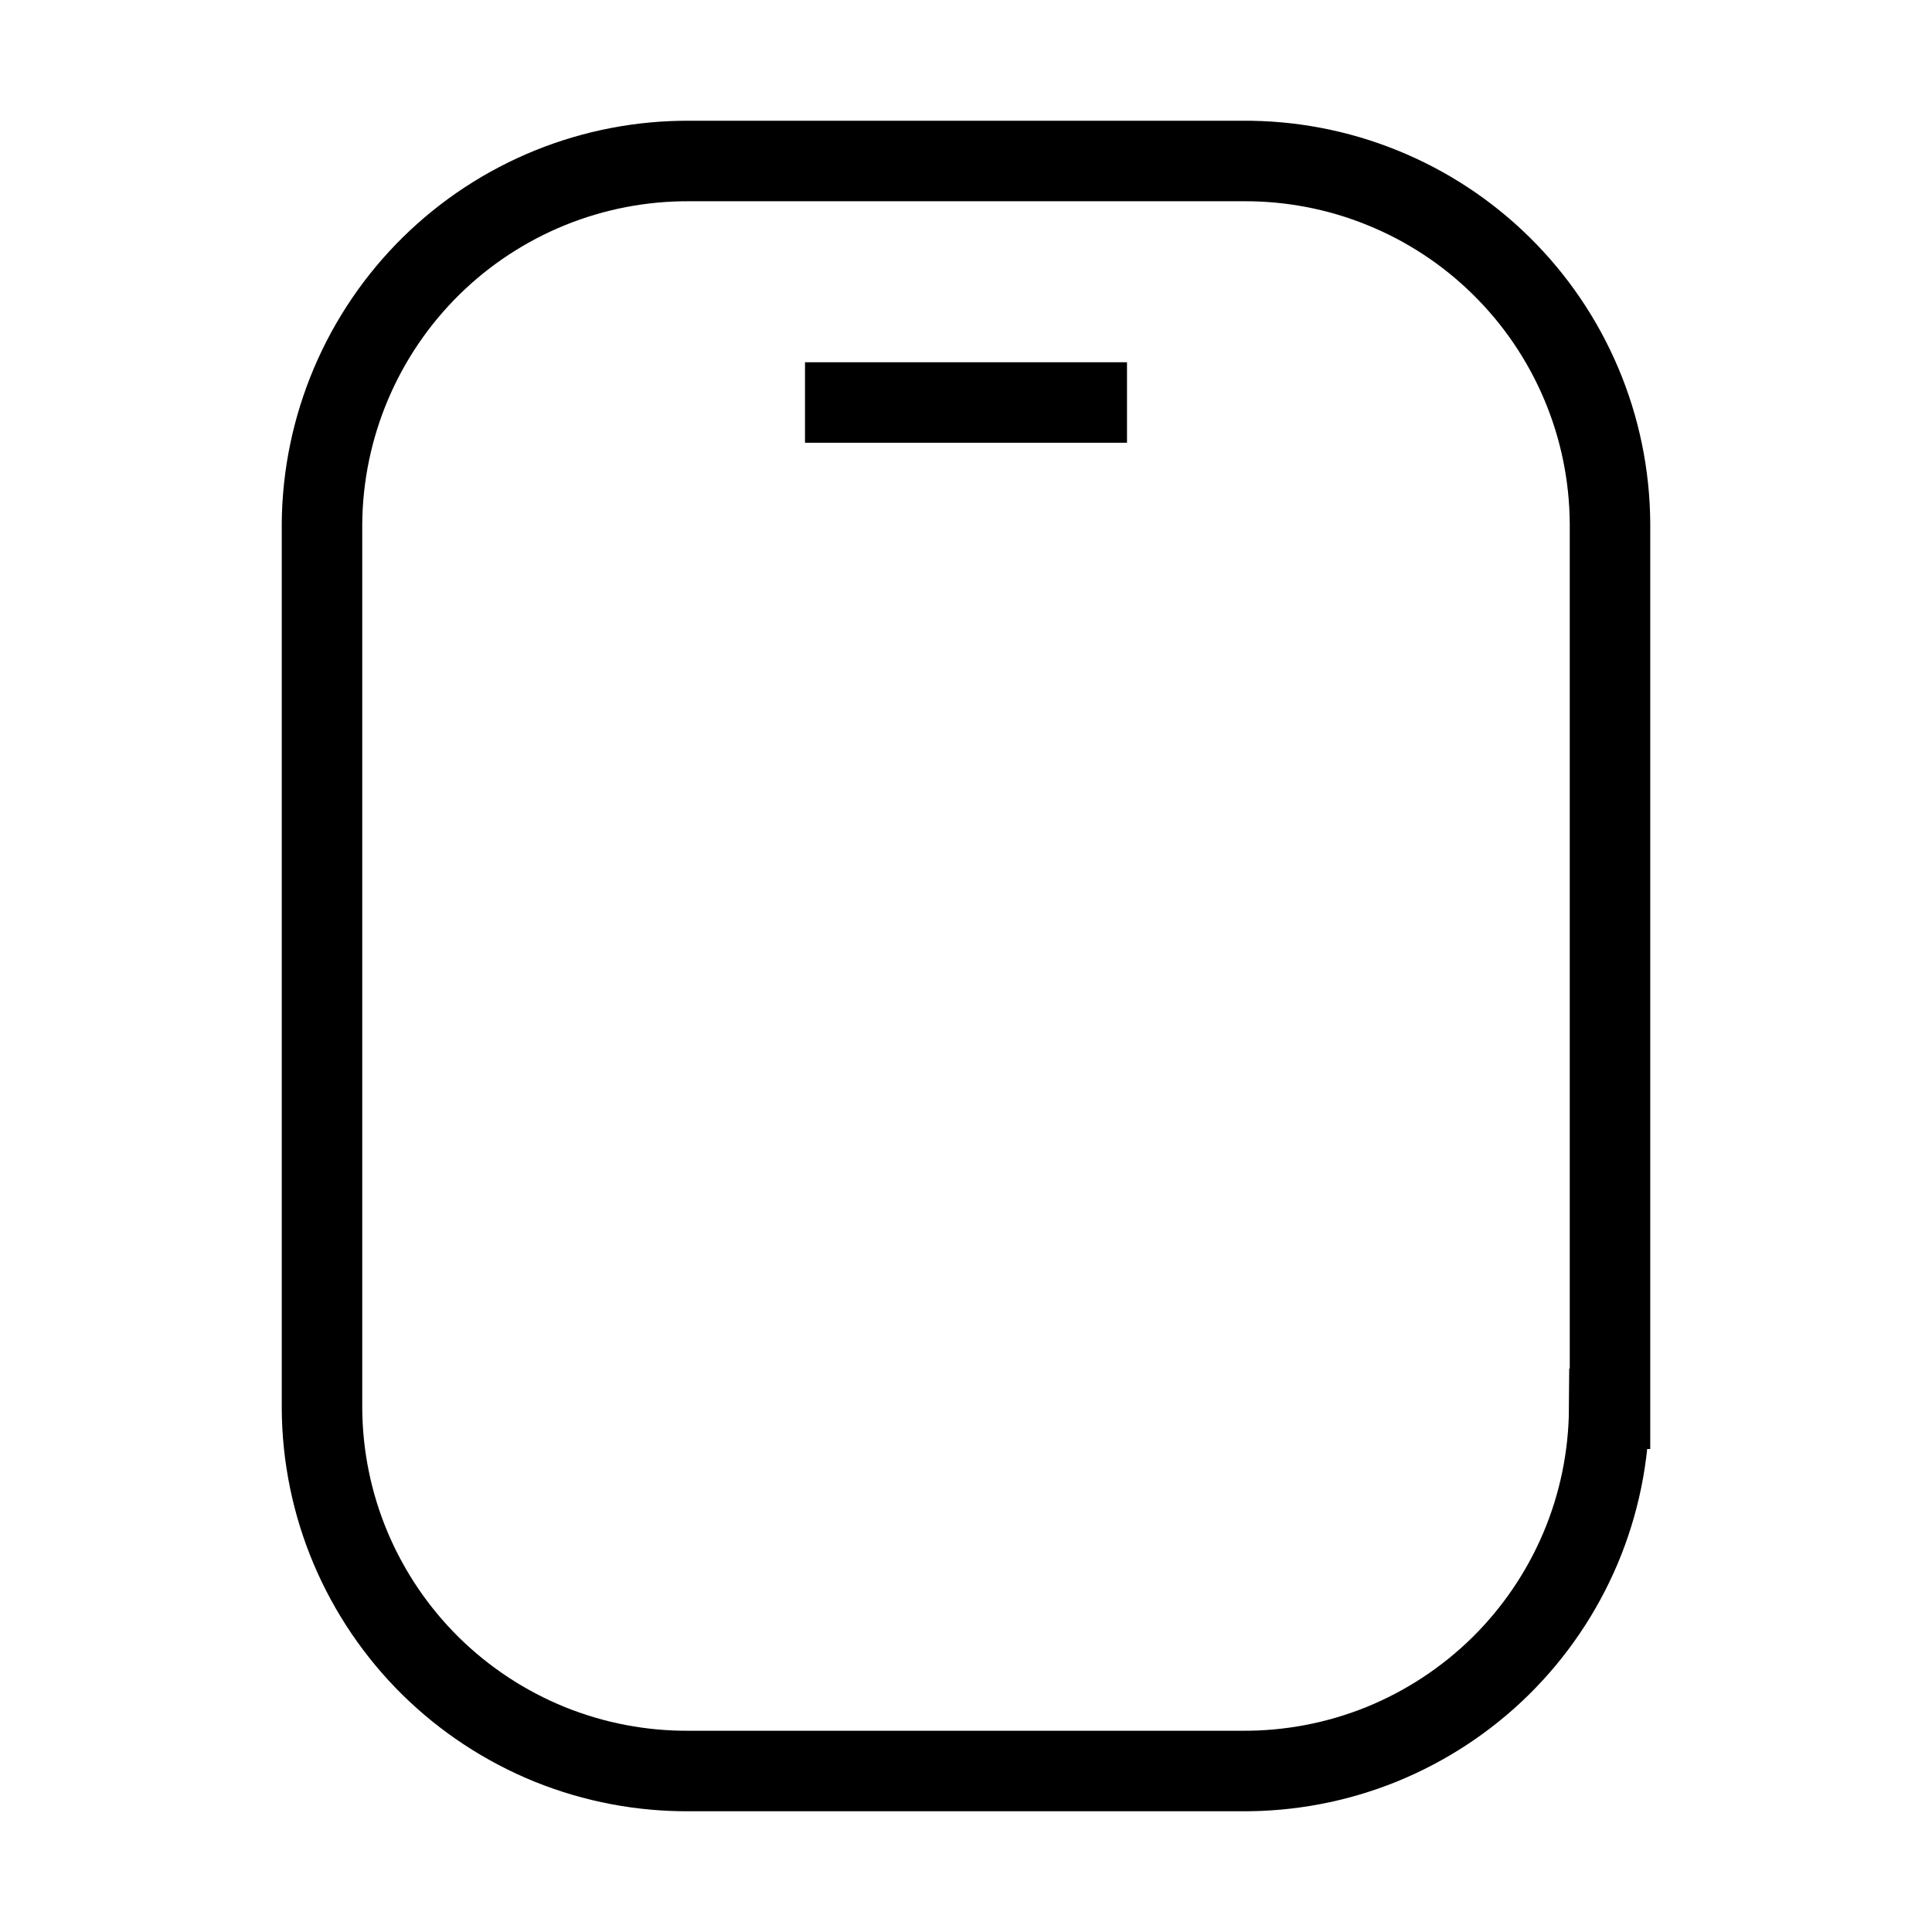 <svg viewBox="0 0 24 24" fill="none" xmlns="http://www.w3.org/2000/svg"><g id="SVGRepo_bgCarrier" strokeWidth="0"></g><g id="SVGRepo_tracerCarrier" strokeLinecap="round" strokeLinejoin="round"></g><g id="SVGRepo_iconCarrier"> <path d="M20 17.5V6.5C19.996 5.904 19.875 5.315 19.643 4.767C19.411 4.218 19.073 3.72 18.648 3.302C18.224 2.884 17.721 2.554 17.169 2.331C16.617 2.107 16.026 1.995 15.43 2H8.57C7.368 1.992 6.211 2.461 5.354 3.305C4.498 4.149 4.011 5.298 4 6.5V17.5C4.004 18.096 4.125 18.685 4.357 19.234C4.589 19.782 4.927 20.28 5.351 20.698C5.776 21.116 6.279 21.446 6.831 21.67C7.383 21.893 7.974 22.005 8.57 22H15.42C16.016 22.005 16.607 21.893 17.159 21.67C17.711 21.446 18.214 21.116 18.639 20.698C19.063 20.28 19.401 19.782 19.633 19.234C19.865 18.685 19.986 18.096 19.99 17.5H20Z" stroke="#000000" strokeWidth="1.5" strokeLinecap="round" strokeLinejoin="round"></path> <path d="M14 5H10" stroke="#000000" strokeWidth="1.5" strokeLinecap="round" strokeLinejoin="round"></path> </g></svg>